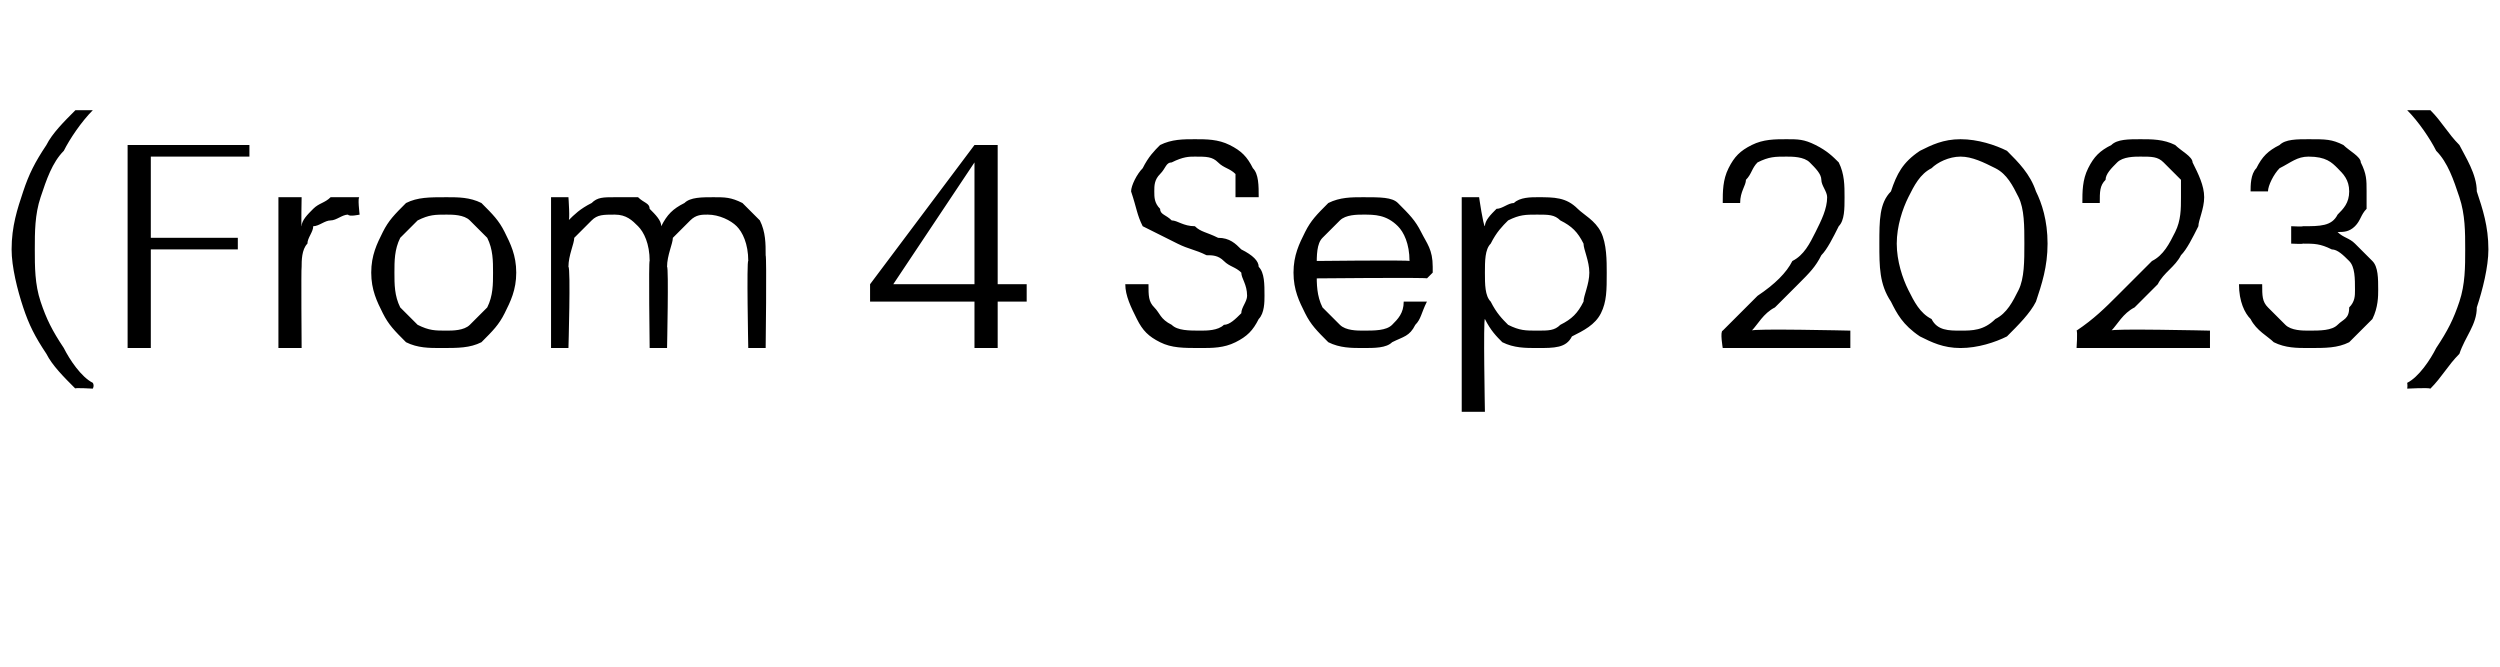 <?xml version="1.0" standalone="no"?><!DOCTYPE svg PUBLIC "-//W3C//DTD SVG 1.1//EN" "http://www.w3.org/Graphics/SVG/1.1/DTD/svg11.dtd"><svg xmlns="http://www.w3.org/2000/svg" version="1.1" width="43.1px" height="11.5px" viewBox="0 -4 43.1 11.5" style="top:-4px">  <desc>(From 4 Sep 2023)</desc>  <defs/>  <g id="Polygon54249">    <path d="M 1.3 2.7 C 1.1 2.5 0.9 2.3 0.8 2.1 C 0.6 1.8 0.5 1.6 0.4 1.3 C 0.3 1 0.2 0.6 0.2 0.3 C 0.2 -0.1 0.3 -0.4 0.4 -0.7 C 0.5 -1 0.6 -1.2 0.8 -1.5 C 0.9 -1.7 1.1 -1.9 1.3 -2.1 C 1.26 -2.1 1.6 -2.1 1.6 -2.1 C 1.6 -2.1 1.62 -2.06 1.6 -2.1 C 1.4 -1.9 1.2 -1.6 1.1 -1.4 C 0.9 -1.2 0.8 -0.9 0.7 -0.6 C 0.6 -0.3 0.6 0 0.6 0.3 C 0.6 0.6 0.6 0.9 0.7 1.2 C 0.8 1.5 0.9 1.7 1.1 2 C 1.2 2.2 1.4 2.5 1.6 2.6 C 1.63 2.65 1.6 2.7 1.6 2.7 C 1.6 2.7 1.26 2.68 1.3 2.7 Z M 2.2 2 L 2.2 -1.5 L 4.3 -1.5 L 4.3 -1.3 L 2.6 -1.3 L 2.6 0.1 L 4.1 0.1 L 4.1 0.3 L 2.6 0.3 L 2.6 2 L 2.2 2 Z M 4.8 2 L 4.8 -0.6 L 5.2 -0.6 C 5.2 -0.6 5.19 -0.08 5.2 -0.1 C 5.2 -0.2 5.3 -0.3 5.4 -0.4 C 5.5 -0.5 5.6 -0.5 5.7 -0.6 C 5.9 -0.6 6 -0.6 6.2 -0.6 C 6.16 -0.62 6.2 -0.3 6.2 -0.3 C 6.2 -0.3 6.02 -0.26 6 -0.3 C 5.9 -0.3 5.8 -0.2 5.7 -0.2 C 5.6 -0.2 5.5 -0.1 5.4 -0.1 C 5.4 0 5.3 0.1 5.3 0.2 C 5.2 0.3 5.2 0.5 5.2 0.6 C 5.19 0.62 5.2 2 5.2 2 L 4.8 2 Z M 7.6 2 C 7.4 2 7.2 2 7 1.9 C 6.8 1.7 6.7 1.6 6.6 1.4 C 6.5 1.2 6.4 1 6.4 0.7 C 6.4 0.4 6.5 0.2 6.6 0 C 6.7 -0.2 6.8 -0.3 7 -0.5 C 7.2 -0.6 7.4 -0.6 7.7 -0.6 C 7.9 -0.6 8.1 -0.6 8.3 -0.5 C 8.5 -0.3 8.6 -0.2 8.7 0 C 8.8 0.2 8.9 0.4 8.9 0.7 C 8.9 1 8.8 1.2 8.7 1.4 C 8.6 1.6 8.5 1.7 8.3 1.9 C 8.1 2 7.9 2 7.6 2 Z M 7.7 1.7 C 7.8 1.7 8 1.7 8.1 1.6 C 8.2 1.5 8.3 1.4 8.4 1.3 C 8.5 1.1 8.5 0.9 8.5 0.7 C 8.5 0.5 8.5 0.3 8.4 0.1 C 8.3 0 8.2 -0.1 8.1 -0.2 C 8 -0.3 7.8 -0.3 7.7 -0.3 C 7.5 -0.3 7.4 -0.3 7.2 -0.2 C 7.1 -0.1 7 0 6.9 0.1 C 6.8 0.3 6.8 0.5 6.8 0.7 C 6.8 0.9 6.8 1.1 6.9 1.3 C 7 1.4 7.1 1.5 7.2 1.6 C 7.4 1.7 7.5 1.7 7.7 1.7 Z M 9.5 2 L 9.5 -0.6 L 9.8 -0.6 C 9.8 -0.6 9.83 -0.18 9.8 -0.2 C 9.9 -0.3 10 -0.4 10.2 -0.5 C 10.3 -0.6 10.4 -0.6 10.6 -0.6 C 10.7 -0.6 10.9 -0.6 11 -0.6 C 11.1 -0.5 11.2 -0.5 11.2 -0.4 C 11.3 -0.3 11.4 -0.2 11.4 -0.1 C 11.5 -0.3 11.6 -0.4 11.8 -0.5 C 11.9 -0.6 12.1 -0.6 12.3 -0.6 C 12.5 -0.6 12.6 -0.6 12.8 -0.5 C 12.9 -0.4 13 -0.3 13.1 -0.2 C 13.2 0 13.2 0.2 13.2 0.4 C 13.22 0.44 13.2 2 13.2 2 L 12.9 2 C 12.9 2 12.87 0.48 12.9 0.5 C 12.9 0.2 12.8 0 12.7 -0.1 C 12.6 -0.2 12.4 -0.3 12.2 -0.3 C 12.1 -0.3 12 -0.3 11.9 -0.2 C 11.8 -0.1 11.7 0 11.6 0.1 C 11.6 0.2 11.5 0.4 11.5 0.6 C 11.53 0.6 11.5 2 11.5 2 L 11.2 2 C 11.2 2 11.18 0.48 11.2 0.5 C 11.2 0.2 11.1 0 11 -0.1 C 10.9 -0.2 10.8 -0.3 10.6 -0.3 C 10.4 -0.3 10.3 -0.3 10.2 -0.2 C 10.1 -0.1 10 0 9.9 0.1 C 9.9 0.2 9.8 0.4 9.8 0.6 C 9.84 0.62 9.8 2 9.8 2 L 9.5 2 Z M 16.8 2 L 16.8 1.2 L 15 1.2 L 15 0.9 L 16.8 -1.5 L 17.2 -1.5 L 17.2 0.9 L 17.7 0.9 L 17.7 1.2 L 17.2 1.2 L 17.2 2 L 16.8 2 Z M 15.4 0.9 L 16.8 0.9 L 16.8 -1.2 L 15.4 0.9 Z M 20.7 2 C 20.4 2 20.2 2 20 1.9 C 19.8 1.8 19.7 1.7 19.6 1.5 C 19.5 1.3 19.4 1.1 19.4 0.9 C 19.4 0.9 19.8 0.9 19.8 0.9 C 19.8 1.1 19.8 1.2 19.9 1.3 C 20 1.4 20 1.5 20.2 1.6 C 20.3 1.7 20.5 1.7 20.7 1.7 C 20.8 1.7 21 1.7 21.1 1.6 C 21.2 1.6 21.3 1.5 21.4 1.4 C 21.4 1.3 21.5 1.2 21.5 1.1 C 21.5 0.9 21.4 0.8 21.4 0.7 C 21.3 0.6 21.2 0.6 21.1 0.5 C 21 0.4 20.9 0.4 20.8 0.4 C 20.6 0.3 20.5 0.3 20.3 0.2 C 20.1 0.1 19.9 0 19.7 -0.1 C 19.6 -0.3 19.6 -0.4 19.5 -0.7 C 19.5 -0.8 19.6 -1 19.7 -1.1 C 19.8 -1.3 19.9 -1.4 20 -1.5 C 20.2 -1.6 20.4 -1.6 20.6 -1.6 C 20.8 -1.6 21 -1.6 21.2 -1.5 C 21.4 -1.4 21.5 -1.3 21.6 -1.1 C 21.7 -1 21.7 -0.8 21.7 -0.6 C 21.7 -0.6 21.3 -0.6 21.3 -0.6 C 21.3 -0.7 21.3 -0.9 21.3 -1 C 21.2 -1.1 21.1 -1.1 21 -1.2 C 20.9 -1.3 20.8 -1.3 20.6 -1.3 C 20.5 -1.3 20.4 -1.3 20.2 -1.2 C 20.1 -1.2 20.1 -1.1 20 -1 C 19.9 -0.9 19.9 -0.8 19.9 -0.7 C 19.9 -0.6 19.9 -0.5 20 -0.4 C 20 -0.3 20.1 -0.3 20.2 -0.2 C 20.3 -0.2 20.4 -0.1 20.6 -0.1 C 20.7 0 20.8 0 21 0.1 C 21.2 0.1 21.3 0.2 21.4 0.3 C 21.6 0.4 21.7 0.5 21.7 0.6 C 21.8 0.7 21.8 0.9 21.8 1.1 C 21.8 1.2 21.8 1.4 21.7 1.5 C 21.6 1.7 21.5 1.8 21.3 1.9 C 21.1 2 20.9 2 20.7 2 Z M 23.5 2 C 23.3 2 23.1 2 22.9 1.9 C 22.7 1.7 22.6 1.6 22.5 1.4 C 22.4 1.2 22.3 1 22.3 0.7 C 22.3 0.4 22.4 0.2 22.5 0 C 22.6 -0.2 22.7 -0.3 22.9 -0.5 C 23.1 -0.6 23.3 -0.6 23.5 -0.6 C 23.8 -0.6 24 -0.6 24.1 -0.5 C 24.3 -0.3 24.4 -0.2 24.5 0 C 24.6 0.2 24.7 0.3 24.7 0.6 C 24.7 0.6 24.7 0.6 24.7 0.7 C 24.7 0.7 24.7 0.7 24.6 0.8 C 24.65 0.78 22.6 0.8 22.6 0.8 L 22.6 0.5 C 22.6 0.5 24.31 0.48 24.3 0.5 C 24.3 0.2 24.2 0 24.1 -0.1 C 23.9 -0.3 23.7 -0.3 23.5 -0.3 C 23.4 -0.3 23.2 -0.3 23.1 -0.2 C 23 -0.1 22.9 0 22.8 0.1 C 22.7 0.2 22.7 0.4 22.7 0.6 C 22.7 0.6 22.7 0.7 22.7 0.7 C 22.7 0.9 22.7 1.1 22.8 1.3 C 22.9 1.4 23 1.5 23.1 1.6 C 23.2 1.7 23.4 1.7 23.5 1.7 C 23.7 1.7 23.9 1.7 24 1.6 C 24.1 1.5 24.2 1.4 24.2 1.2 C 24.2 1.2 24.6 1.2 24.6 1.2 C 24.5 1.4 24.5 1.5 24.4 1.6 C 24.3 1.8 24.2 1.8 24 1.9 C 23.9 2 23.7 2 23.5 2 Z M 25.2 3.1 L 25.2 -0.6 L 25.5 -0.6 C 25.5 -0.6 25.57 -0.11 25.6 -0.1 C 25.6 -0.2 25.7 -0.3 25.8 -0.4 C 25.9 -0.4 26 -0.5 26.1 -0.5 C 26.2 -0.6 26.4 -0.6 26.5 -0.6 C 26.8 -0.6 27 -0.6 27.2 -0.4 C 27.3 -0.3 27.5 -0.2 27.6 0 C 27.7 0.2 27.7 0.5 27.7 0.7 C 27.7 1 27.7 1.2 27.6 1.4 C 27.5 1.6 27.3 1.7 27.1 1.8 C 27 2 26.8 2 26.5 2 C 26.3 2 26.1 2 25.9 1.9 C 25.8 1.8 25.7 1.7 25.6 1.5 C 25.57 1.49 25.6 3.1 25.6 3.1 L 25.2 3.1 Z M 26.5 1.7 C 26.7 1.7 26.8 1.7 26.9 1.6 C 27.1 1.5 27.2 1.4 27.3 1.2 C 27.3 1.1 27.4 0.9 27.4 0.7 C 27.4 0.5 27.3 0.3 27.3 0.2 C 27.2 0 27.1 -0.1 26.9 -0.2 C 26.8 -0.3 26.7 -0.3 26.5 -0.3 C 26.3 -0.3 26.2 -0.3 26 -0.2 C 25.9 -0.1 25.8 0 25.7 0.2 C 25.6 0.3 25.6 0.5 25.6 0.7 C 25.6 0.9 25.6 1.1 25.7 1.2 C 25.8 1.4 25.9 1.5 26 1.6 C 26.2 1.7 26.3 1.7 26.5 1.7 Z M 29.7 2 C 29.7 2 29.65 1.71 29.7 1.7 C 29.9 1.5 30.1 1.3 30.3 1.1 C 30.6 0.9 30.8 0.7 30.9 0.5 C 31.1 0.4 31.2 0.2 31.3 0 C 31.4 -0.2 31.5 -0.4 31.5 -0.6 C 31.5 -0.7 31.4 -0.8 31.4 -0.9 C 31.4 -1 31.3 -1.1 31.2 -1.2 C 31.1 -1.3 30.9 -1.3 30.8 -1.3 C 30.6 -1.3 30.5 -1.3 30.3 -1.2 C 30.2 -1.1 30.2 -1 30.1 -0.9 C 30.1 -0.8 30 -0.7 30 -0.5 C 30 -0.5 29.7 -0.5 29.7 -0.5 C 29.7 -0.7 29.7 -0.9 29.8 -1.1 C 29.9 -1.3 30 -1.4 30.2 -1.5 C 30.4 -1.6 30.6 -1.6 30.8 -1.6 C 31 -1.6 31.1 -1.6 31.3 -1.5 C 31.5 -1.4 31.6 -1.3 31.7 -1.2 C 31.8 -1 31.8 -0.8 31.8 -0.6 C 31.8 -0.4 31.8 -0.2 31.7 -0.1 C 31.6 0.1 31.5 0.3 31.4 0.4 C 31.3 0.6 31.2 0.7 31 0.9 C 30.9 1 30.7 1.2 30.6 1.3 C 30.4 1.4 30.3 1.6 30.2 1.7 C 30.18 1.66 31.9 1.7 31.9 1.7 L 31.9 2 L 29.7 2 Z M 33.8 2 C 33.5 2 33.3 1.9 33.1 1.8 C 32.8 1.6 32.7 1.4 32.6 1.2 C 32.4 0.9 32.4 0.6 32.4 0.2 C 32.4 -0.2 32.4 -0.5 32.6 -0.7 C 32.7 -1 32.8 -1.2 33.1 -1.4 C 33.3 -1.5 33.5 -1.6 33.8 -1.6 C 34.1 -1.6 34.4 -1.5 34.6 -1.4 C 34.8 -1.2 35 -1 35.1 -0.7 C 35.2 -0.5 35.3 -0.2 35.3 0.2 C 35.3 0.6 35.2 0.9 35.1 1.2 C 35 1.4 34.8 1.6 34.6 1.8 C 34.4 1.9 34.1 2 33.8 2 Z M 33.8 1.7 C 34 1.7 34.2 1.7 34.4 1.5 C 34.6 1.4 34.7 1.2 34.8 1 C 34.9 0.8 34.9 0.5 34.9 0.2 C 34.9 -0.1 34.9 -0.4 34.8 -0.6 C 34.7 -0.8 34.6 -1 34.4 -1.1 C 34.2 -1.2 34 -1.3 33.8 -1.3 C 33.6 -1.3 33.4 -1.2 33.3 -1.1 C 33.1 -1 33 -0.8 32.9 -0.6 C 32.8 -0.4 32.7 -0.1 32.7 0.2 C 32.7 0.5 32.8 0.8 32.9 1 C 33 1.2 33.1 1.4 33.3 1.5 C 33.4 1.7 33.6 1.7 33.8 1.7 Z M 35.8 2 C 35.8 2 35.82 1.71 35.8 1.7 C 36.1 1.5 36.3 1.3 36.5 1.1 C 36.7 0.9 36.9 0.7 37.1 0.5 C 37.3 0.4 37.4 0.2 37.5 0 C 37.6 -0.2 37.6 -0.4 37.6 -0.6 C 37.6 -0.7 37.6 -0.8 37.6 -0.9 C 37.5 -1 37.4 -1.1 37.3 -1.2 C 37.2 -1.3 37.1 -1.3 36.9 -1.3 C 36.8 -1.3 36.6 -1.3 36.5 -1.2 C 36.4 -1.1 36.3 -1 36.3 -0.9 C 36.2 -0.8 36.2 -0.7 36.2 -0.5 C 36.2 -0.5 35.9 -0.5 35.9 -0.5 C 35.9 -0.7 35.9 -0.9 36 -1.1 C 36.1 -1.3 36.2 -1.4 36.4 -1.5 C 36.5 -1.6 36.7 -1.6 36.9 -1.6 C 37.1 -1.6 37.3 -1.6 37.5 -1.5 C 37.6 -1.4 37.8 -1.3 37.8 -1.2 C 37.9 -1 38 -0.8 38 -0.6 C 38 -0.4 37.9 -0.2 37.9 -0.1 C 37.8 0.1 37.7 0.3 37.6 0.4 C 37.5 0.6 37.3 0.7 37.2 0.9 C 37.1 1 36.9 1.2 36.8 1.3 C 36.6 1.4 36.5 1.6 36.4 1.7 C 36.35 1.66 38.1 1.7 38.1 1.7 L 38.1 2 L 35.8 2 Z M 39.8 2 C 39.6 2 39.4 2 39.2 1.9 C 39.1 1.8 38.9 1.7 38.8 1.5 C 38.7 1.4 38.6 1.2 38.6 0.9 C 38.6 0.9 39 0.9 39 0.9 C 39 1.1 39 1.2 39.1 1.3 C 39.2 1.4 39.3 1.5 39.4 1.6 C 39.5 1.7 39.7 1.7 39.8 1.7 C 40 1.7 40.2 1.7 40.3 1.6 C 40.4 1.5 40.5 1.5 40.5 1.3 C 40.6 1.2 40.6 1.1 40.6 1 C 40.6 0.8 40.6 0.6 40.5 0.5 C 40.4 0.4 40.3 0.3 40.2 0.3 C 40 0.2 39.9 0.2 39.7 0.2 C 39.71 0.21 39.5 0.2 39.5 0.2 L 39.5 -0.1 C 39.5 -0.1 39.71 -0.09 39.7 -0.1 C 40 -0.1 40.2 -0.1 40.3 -0.3 C 40.4 -0.4 40.5 -0.5 40.5 -0.7 C 40.5 -0.9 40.4 -1 40.3 -1.1 C 40.2 -1.2 40.1 -1.3 39.8 -1.3 C 39.6 -1.3 39.5 -1.2 39.3 -1.1 C 39.2 -1 39.1 -0.8 39.1 -0.7 C 39.1 -0.7 38.8 -0.7 38.8 -0.7 C 38.8 -0.8 38.8 -1 38.9 -1.1 C 39 -1.3 39.1 -1.4 39.3 -1.5 C 39.4 -1.6 39.6 -1.6 39.8 -1.6 C 40.1 -1.6 40.2 -1.6 40.4 -1.5 C 40.5 -1.4 40.7 -1.3 40.7 -1.2 C 40.8 -1 40.8 -0.9 40.8 -0.7 C 40.8 -0.6 40.8 -0.5 40.8 -0.4 C 40.7 -0.3 40.7 -0.2 40.6 -0.1 C 40.5 0 40.4 0 40.3 0 C 40.4 0.1 40.5 0.1 40.6 0.2 C 40.7 0.3 40.8 0.4 40.9 0.5 C 41 0.6 41 0.8 41 1 C 41 1.1 41 1.3 40.9 1.5 C 40.8 1.6 40.6 1.8 40.5 1.9 C 40.3 2 40.1 2 39.8 2 Z M 41.9 2.7 C 41.87 2.68 41.5 2.7 41.5 2.7 C 41.5 2.7 41.51 2.65 41.5 2.6 C 41.7 2.5 41.9 2.2 42 2 C 42.2 1.7 42.3 1.5 42.4 1.2 C 42.5 0.9 42.5 0.6 42.5 0.3 C 42.5 0 42.5 -0.3 42.4 -0.6 C 42.3 -0.9 42.2 -1.2 42 -1.4 C 41.9 -1.6 41.7 -1.9 41.5 -2.1 C 41.51 -2.06 41.5 -2.1 41.5 -2.1 C 41.5 -2.1 41.87 -2.1 41.9 -2.1 C 42.1 -1.9 42.2 -1.7 42.4 -1.5 C 42.5 -1.3 42.7 -1 42.7 -0.7 C 42.8 -0.4 42.9 -0.1 42.9 0.3 C 42.9 0.6 42.8 1 42.7 1.3 C 42.7 1.6 42.5 1.8 42.4 2.1 C 42.2 2.3 42.1 2.5 41.9 2.7 Z " stroke="none" fill="#000"/>  </g></svg>